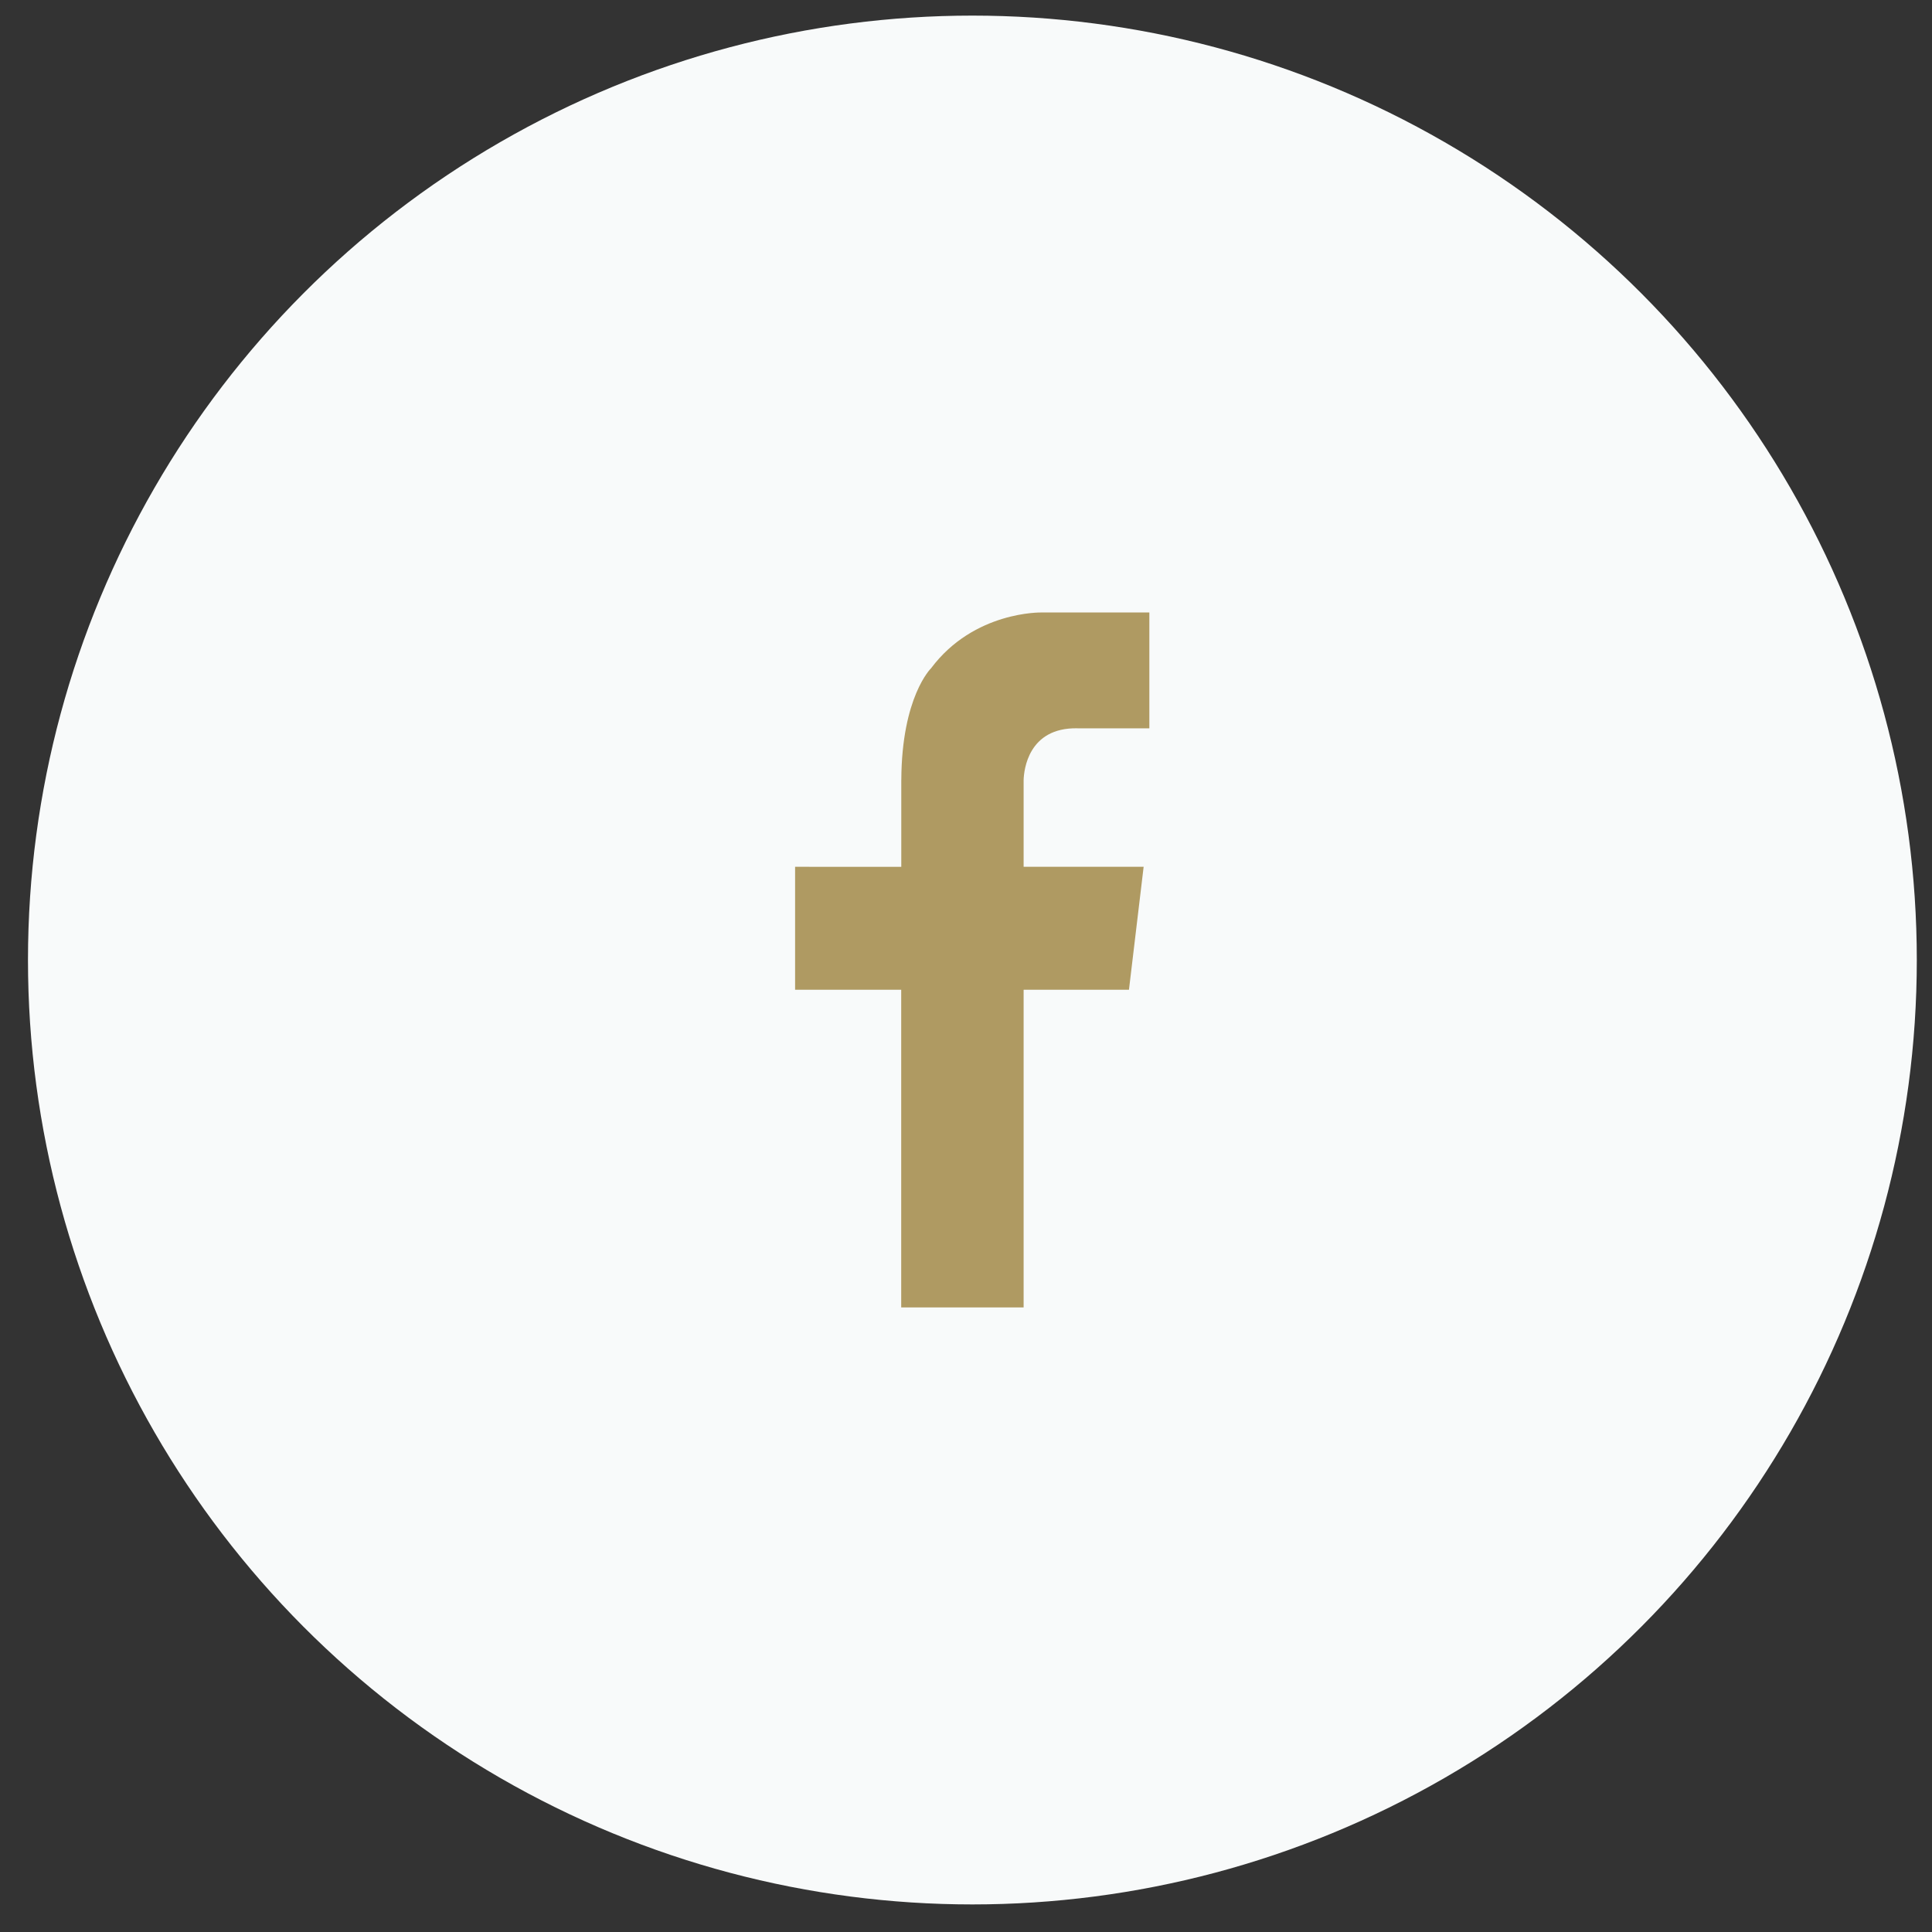 <?xml version="1.0" encoding="UTF-8"?> <svg xmlns="http://www.w3.org/2000/svg" xmlns:v="https://vecta.io/nano" width="52" height="52" fill-rule="evenodd" stroke-linejoin="round" stroke-miterlimit="2"><rect width="100%" height="100%" fill="#333333" stroke="none"/><circle cx="26.172" cy="25.839" r="25.419" fill="#f8fafa"></circle><path d="M29.005 19.603h1.93v-3.118h-2.9s-1.817-.046-2.976 1.502c0 0-.79.765-.8 3.005h-.001v2.338H21.4v3.31h2.856v8.55h3.295v-8.55h2.835l.395-3.31h-3.23v-2.338c.008-.26.12-1.413 1.445-1.39z" fill="#af9a62" fill-rule="nonzero"></path></svg> 